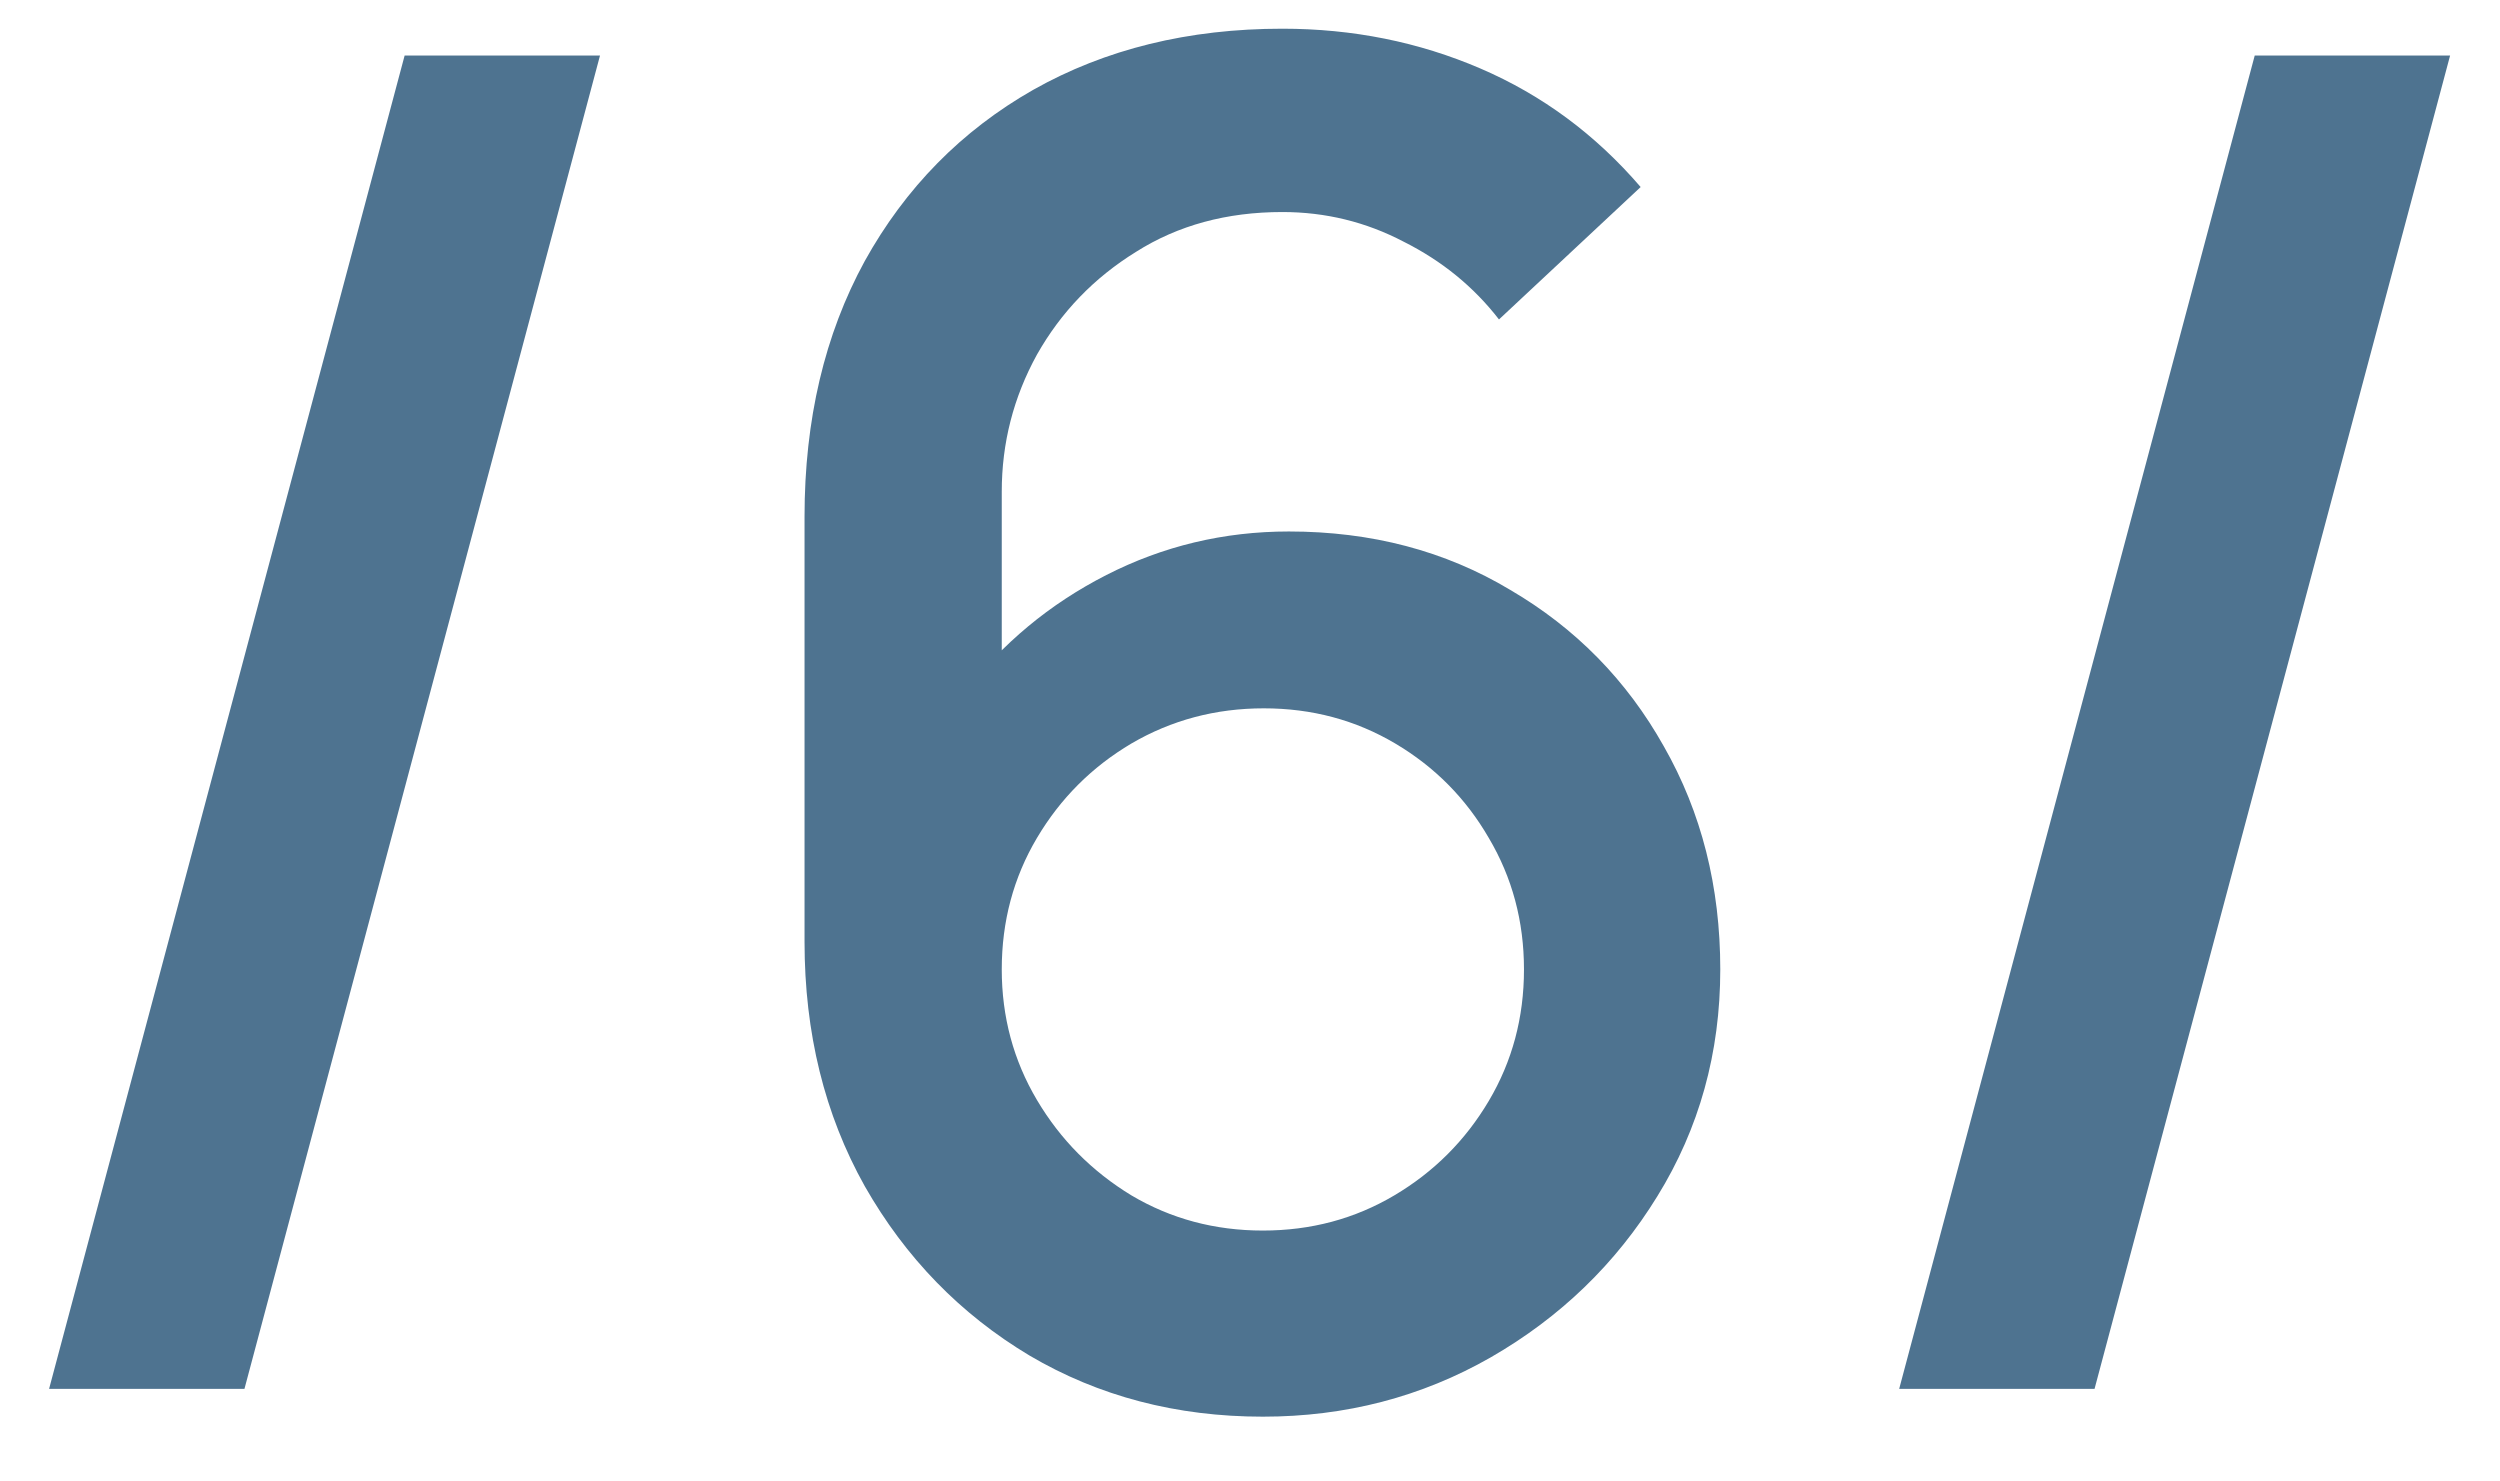 <?xml version="1.0" encoding="UTF-8"?> <svg xmlns="http://www.w3.org/2000/svg" width="27" height="16" viewBox="0 0 27 16" fill="none"><path opacity="0.8" d="M4.37 0.6H6.48L2.64 15H0.53L4.37 0.6ZM13.639 15.3C12.706 15.3 11.866 15.08 11.119 14.64C10.372 14.193 9.779 13.583 9.339 12.81C8.906 12.037 8.689 11.157 8.689 10.17V5.58C8.689 4.533 8.906 3.613 9.339 2.82C9.779 2.027 10.386 1.41 11.159 0.97C11.939 0.53 12.836 0.31 13.849 0.31C14.609 0.31 15.322 0.453 15.989 0.74C16.656 1.027 17.232 1.453 17.719 2.02L16.189 3.45C15.916 3.097 15.572 2.817 15.159 2.61C14.752 2.397 14.316 2.29 13.849 2.29C13.249 2.29 12.722 2.433 12.269 2.72C11.816 3 11.459 3.37 11.199 3.83C10.946 4.29 10.819 4.783 10.819 5.31V7.95L10.409 7.49C10.822 6.95 11.336 6.523 11.949 6.21C12.562 5.897 13.219 5.74 13.919 5.74C14.812 5.74 15.609 5.95 16.309 6.37C17.016 6.783 17.569 7.347 17.969 8.06C18.376 8.773 18.579 9.577 18.579 10.47C18.579 11.37 18.352 12.187 17.899 12.92C17.452 13.647 16.852 14.227 16.099 14.66C15.352 15.087 14.532 15.3 13.639 15.3ZM13.639 13.29C14.159 13.29 14.632 13.163 15.059 12.91C15.486 12.657 15.826 12.317 16.079 11.89C16.332 11.463 16.459 10.99 16.459 10.47C16.459 9.95 16.332 9.477 16.079 9.05C15.832 8.623 15.496 8.283 15.069 8.03C14.642 7.777 14.169 7.65 13.649 7.65C13.129 7.65 12.652 7.777 12.219 8.03C11.792 8.283 11.452 8.623 11.199 9.05C10.946 9.477 10.819 9.95 10.819 10.47C10.819 10.983 10.946 11.453 11.199 11.88C11.452 12.307 11.792 12.65 12.219 12.91C12.646 13.163 13.119 13.29 13.639 13.29ZM24.351 0.6H26.461L22.621 15H20.511L24.351 0.6Z" fill="#225075"></path></svg> 